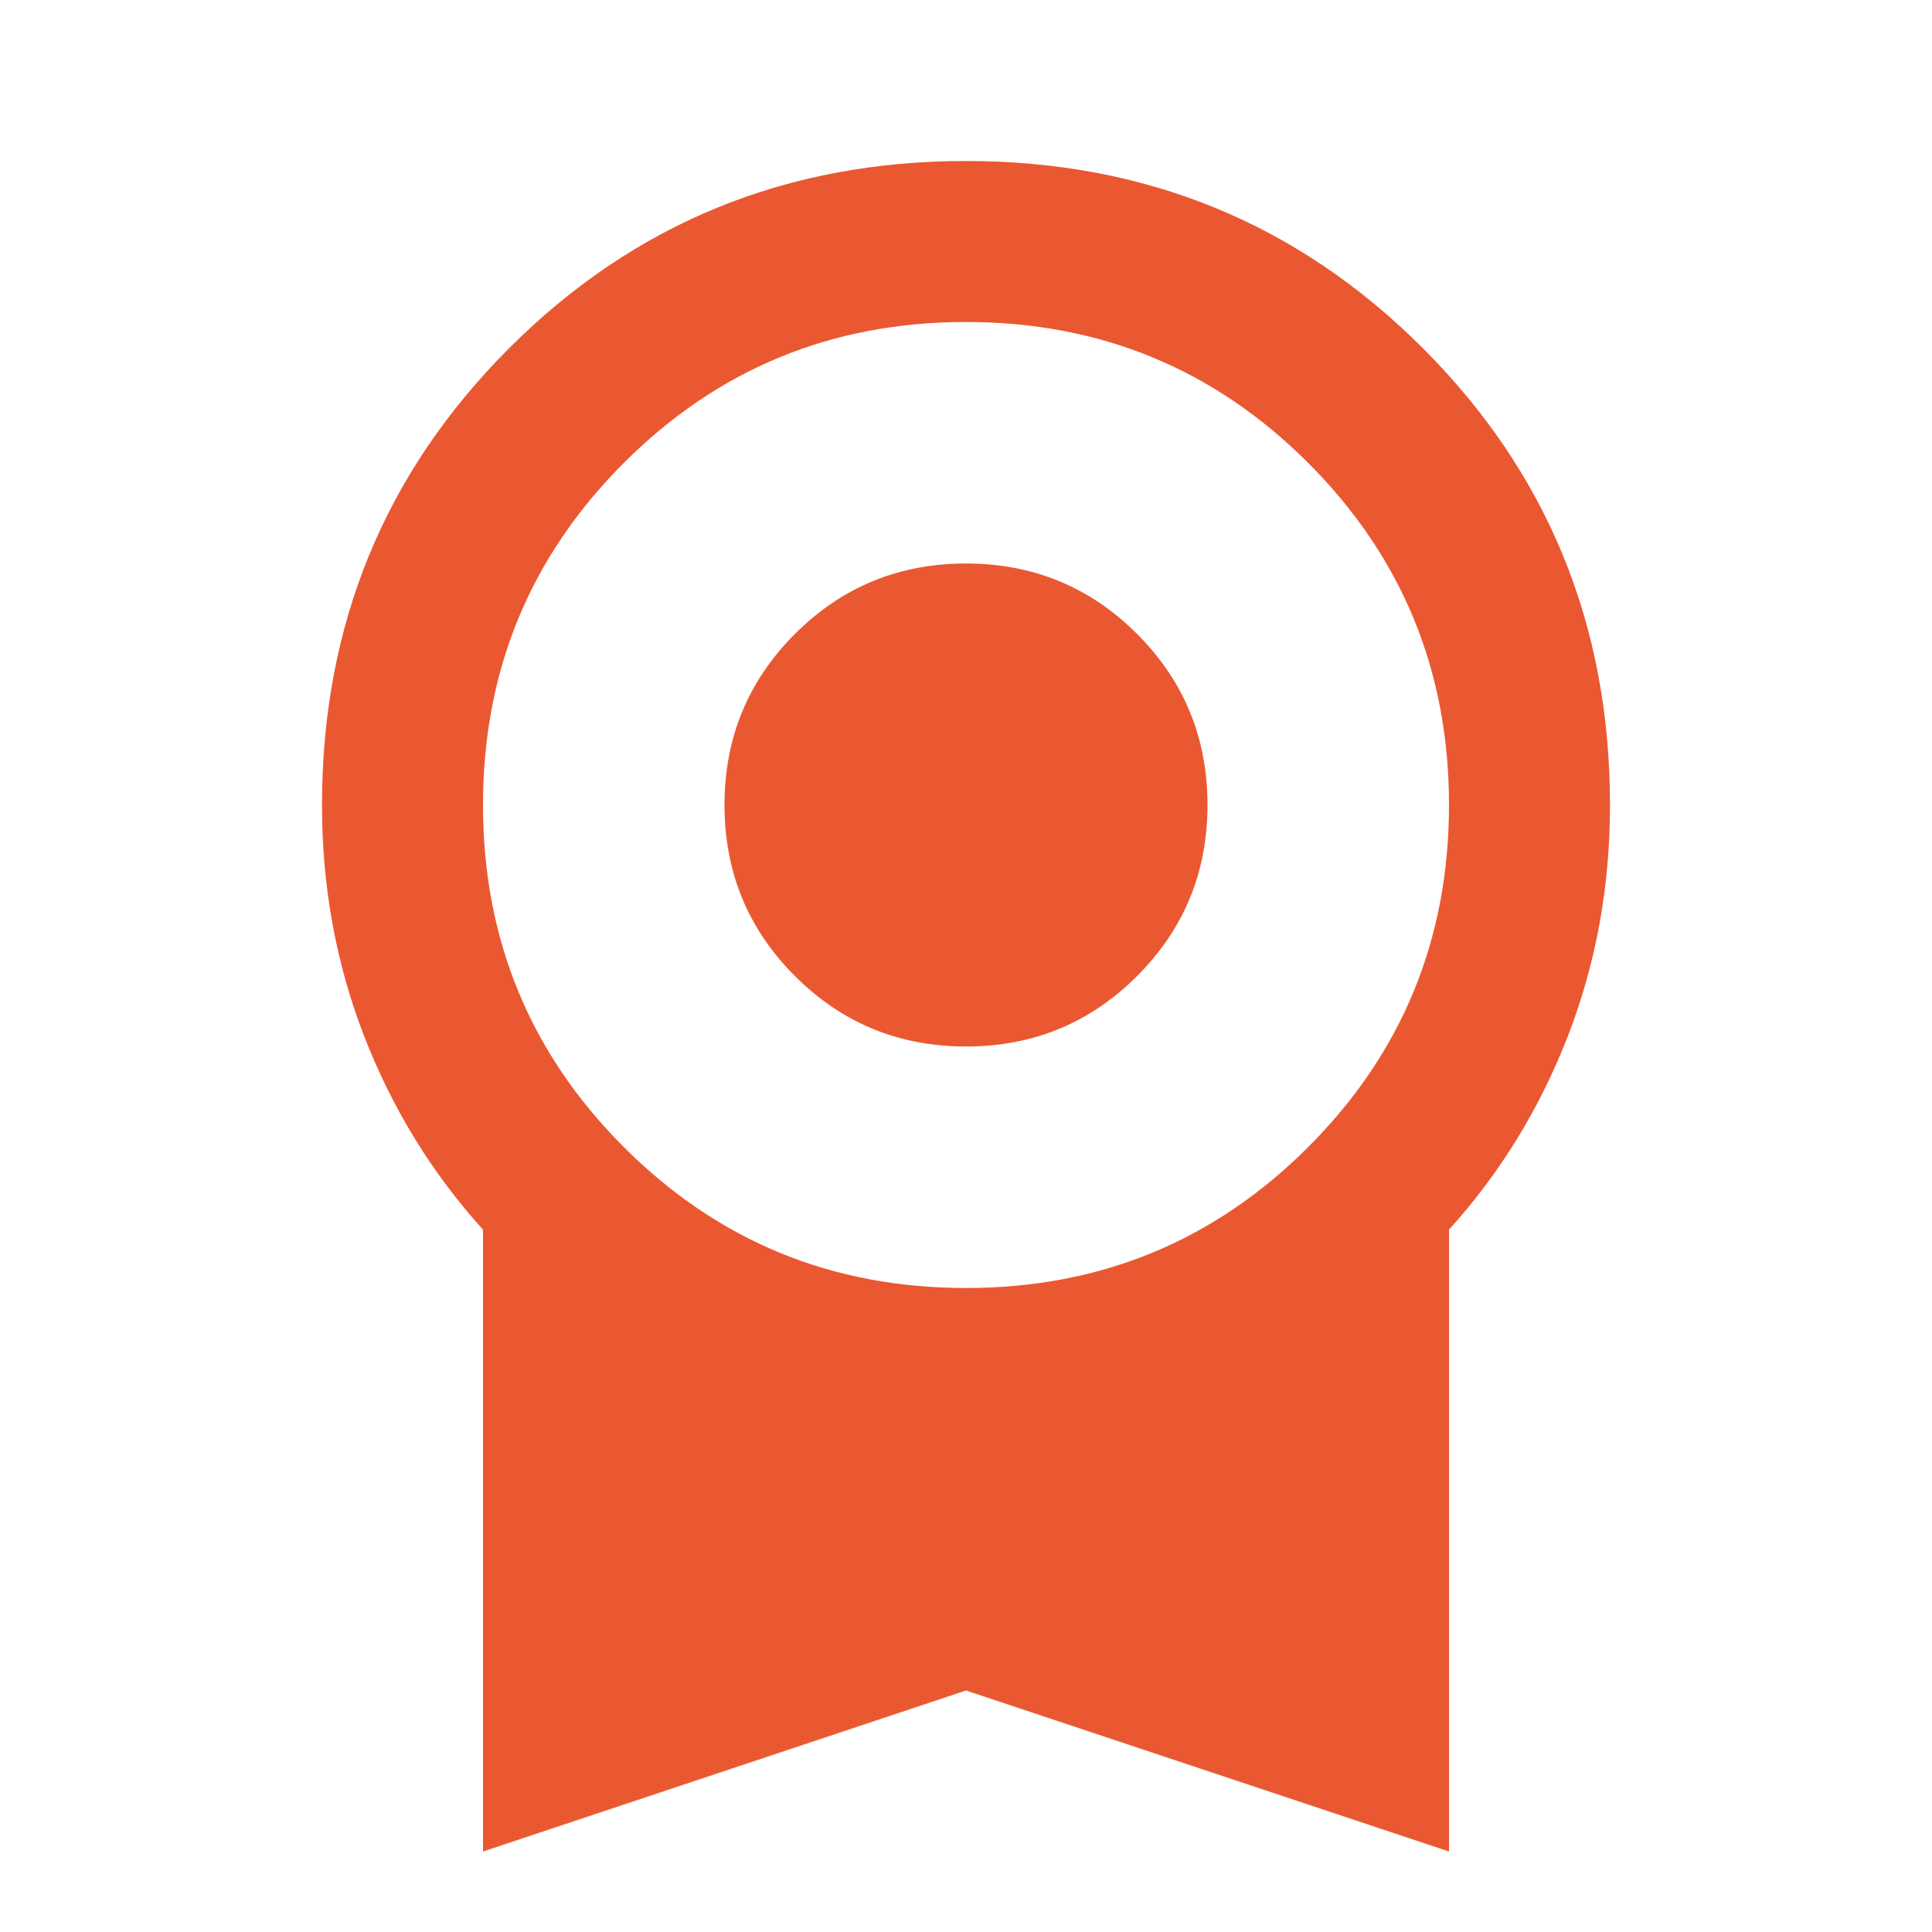 <?xml version="1.0" encoding="UTF-8"?> <svg xmlns="http://www.w3.org/2000/svg" width="105" height="105" viewBox="0 0 105 105" fill="none"><path d="M52.5 56.875C48.854 56.875 45.755 55.599 43.203 53.047C40.651 50.495 39.375 47.396 39.375 43.75C39.375 40.104 40.651 37.005 43.203 34.453C45.755 31.901 48.854 30.625 52.5 30.625C56.146 30.625 59.245 31.901 61.797 34.453C64.349 37.005 65.625 40.104 65.625 43.75C65.625 47.396 64.349 50.495 61.797 53.047C59.245 55.599 56.146 56.875 52.5 56.875ZM26.25 100.625V66.828C23.479 63.766 21.328 60.266 19.797 56.328C18.266 52.391 17.5 48.198 17.5 43.75C17.5 33.979 20.891 25.703 27.672 18.922C34.453 12.141 42.729 8.75 52.5 8.75C62.271 8.75 70.547 12.141 77.328 18.922C84.109 25.703 87.5 33.979 87.5 43.75C87.5 48.198 86.734 52.391 85.203 56.328C83.672 60.266 81.521 63.766 78.75 66.828V100.625L52.5 91.875L26.25 100.625ZM52.5 70C59.792 70 65.99 67.448 71.094 62.344C76.198 57.24 78.75 51.042 78.75 43.75C78.75 36.458 76.198 30.26 71.094 25.156C65.99 20.052 59.792 17.5 52.5 17.5C45.208 17.5 39.01 20.052 33.906 25.156C28.802 30.26 26.25 36.458 26.25 43.75C26.25 51.042 28.802 57.24 33.906 62.344C39.01 67.448 45.208 70 52.5 70Z" fill="#EA5832"></path></svg> 
